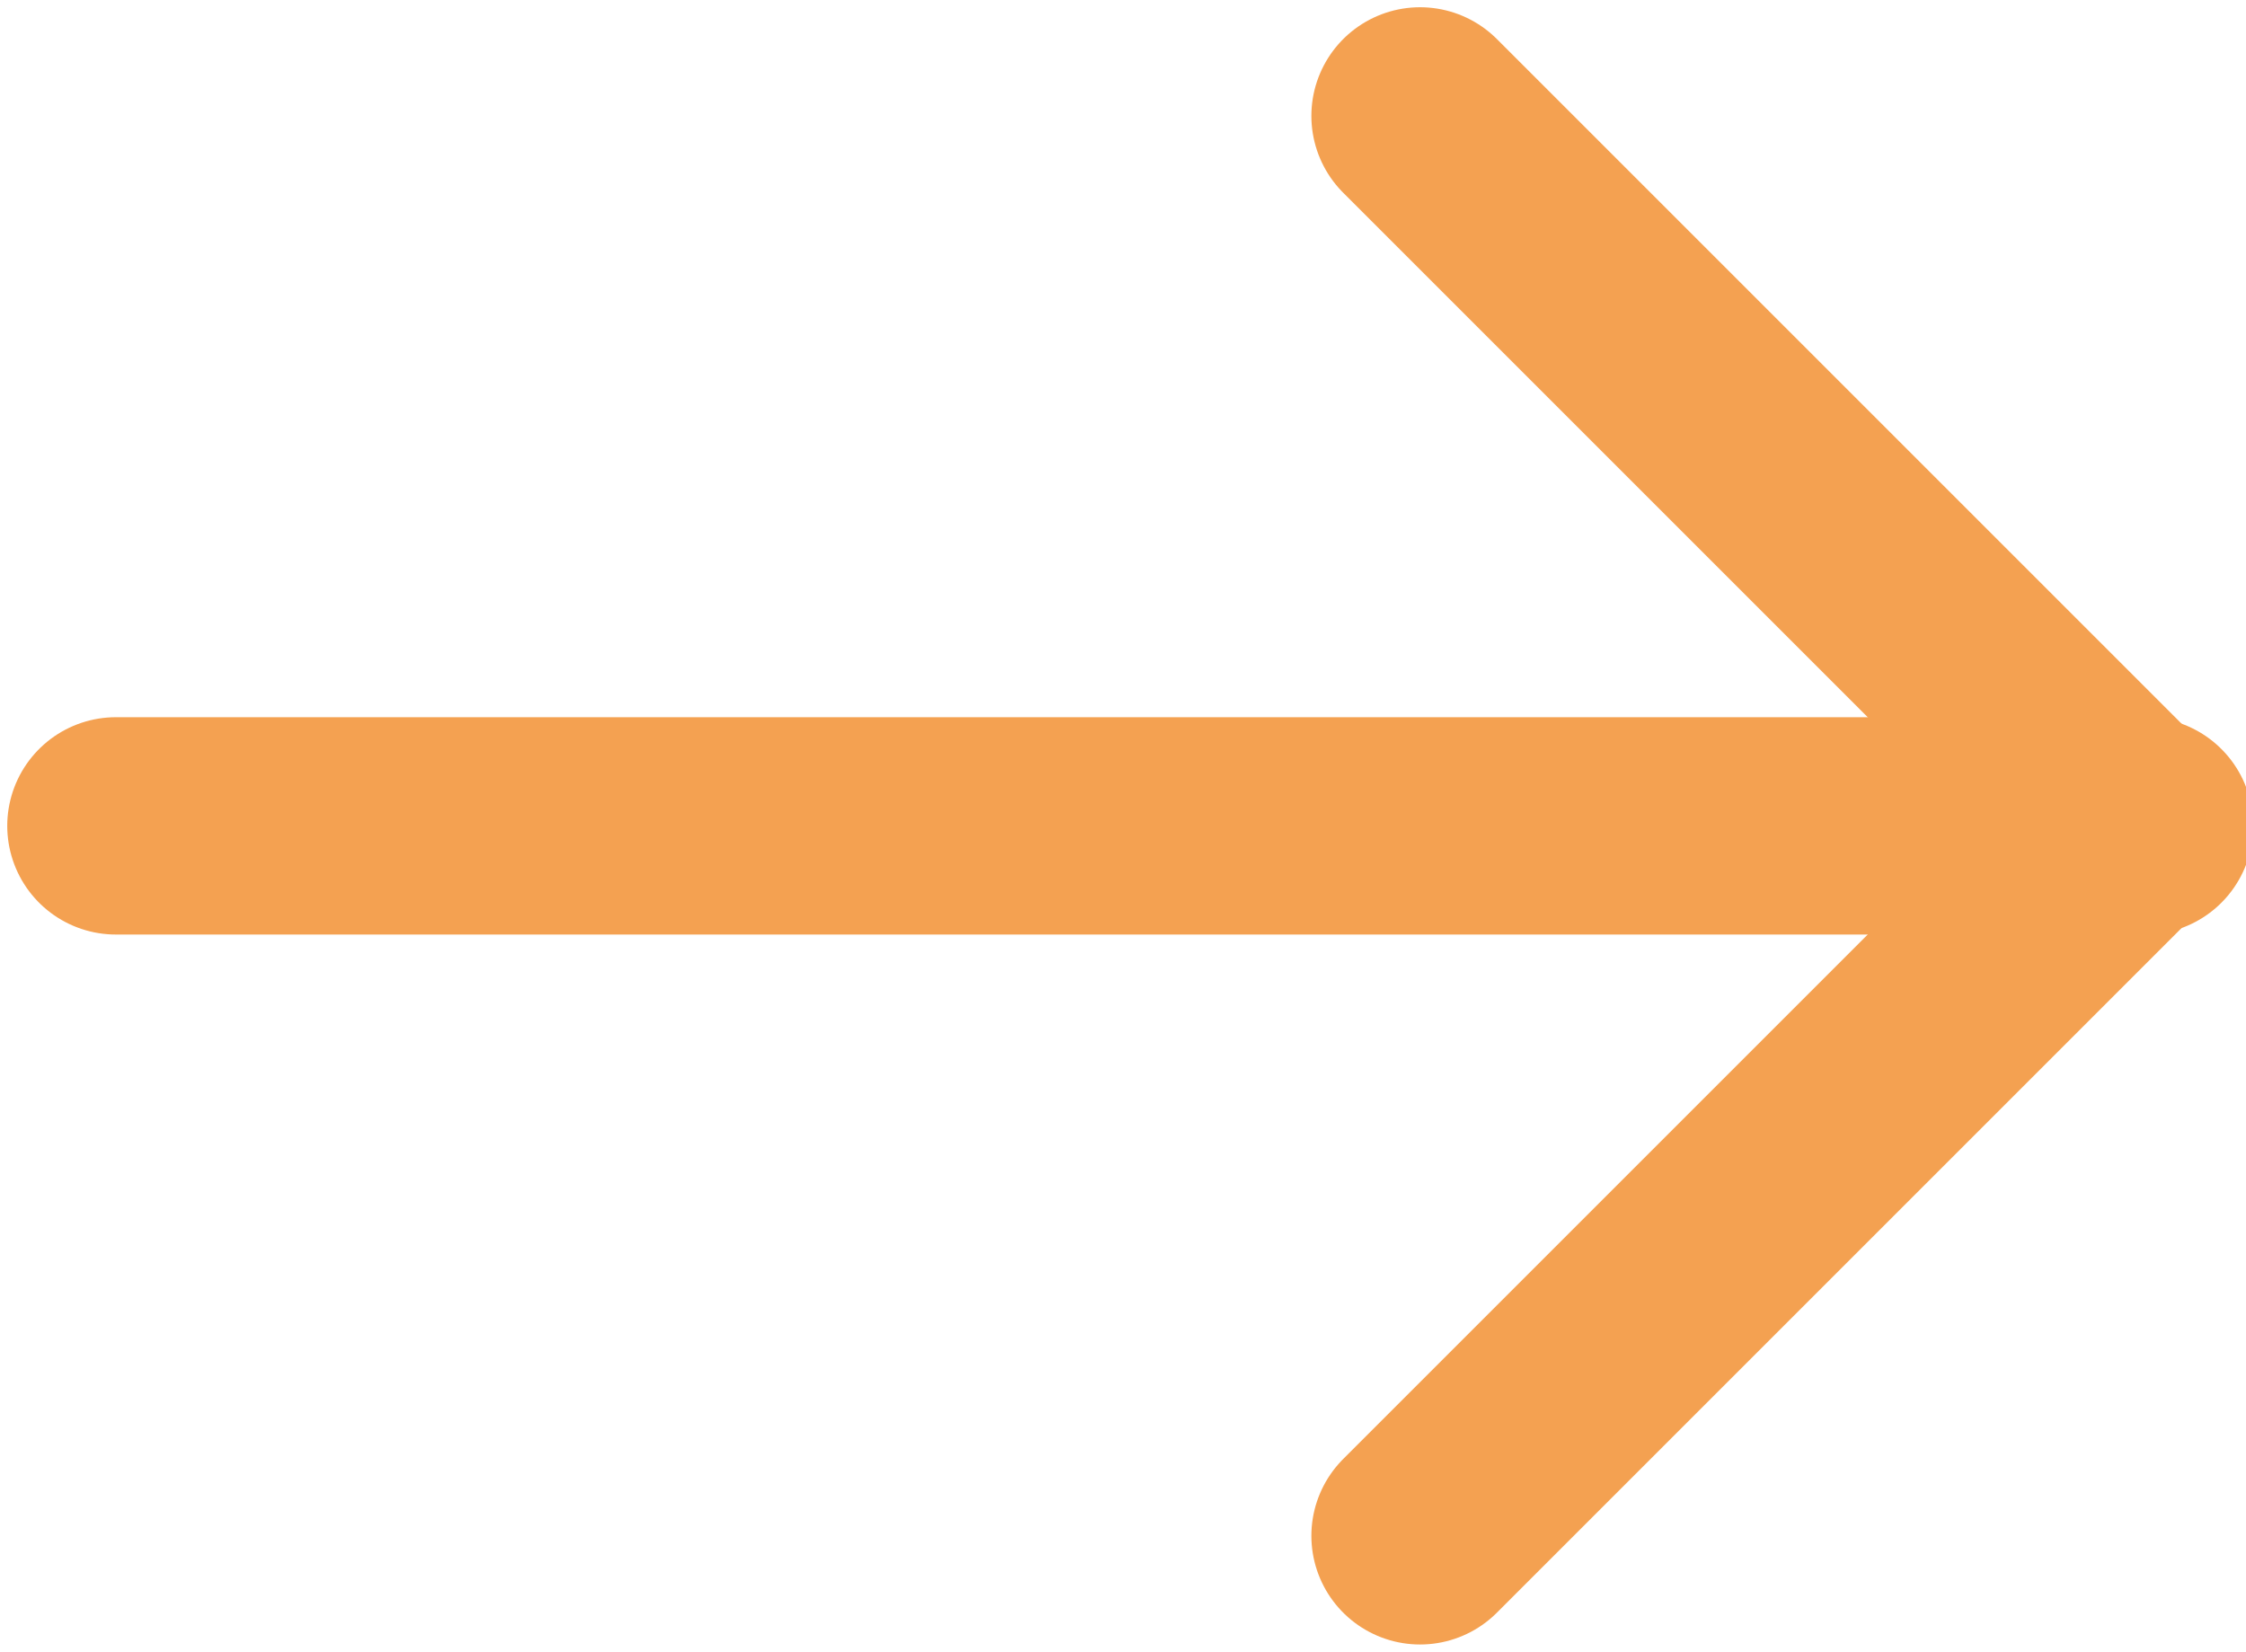<?xml version="1.0" encoding="utf-8"?>
<!-- Generator: Adobe Illustrator 27.4.1, SVG Export Plug-In . SVG Version: 6.00 Build 0)  -->
<svg version="1.1" id="Layer_1" xmlns="http://www.w3.org/2000/svg" xmlns:xlink="http://www.w3.org/1999/xlink" x="0px" y="0px"
	 viewBox="0 0 15.5 11.4" style="enable-background:new 0 0 15.5 11.4;" xml:space="preserve">
<style type="text/css">
	.st0{fill:none;stroke:#F4A151;stroke-width:1.5;stroke-linecap:round;stroke-linejoin:round;}
</style>
<path class="st0" d="M14.8,5.7h-14"/>
<path class="st0" d="M9.8,10.6l4.9-4.9"/>
<path class="st0" d="M9.8,0.8l4.9,4.9"/>
</svg>
